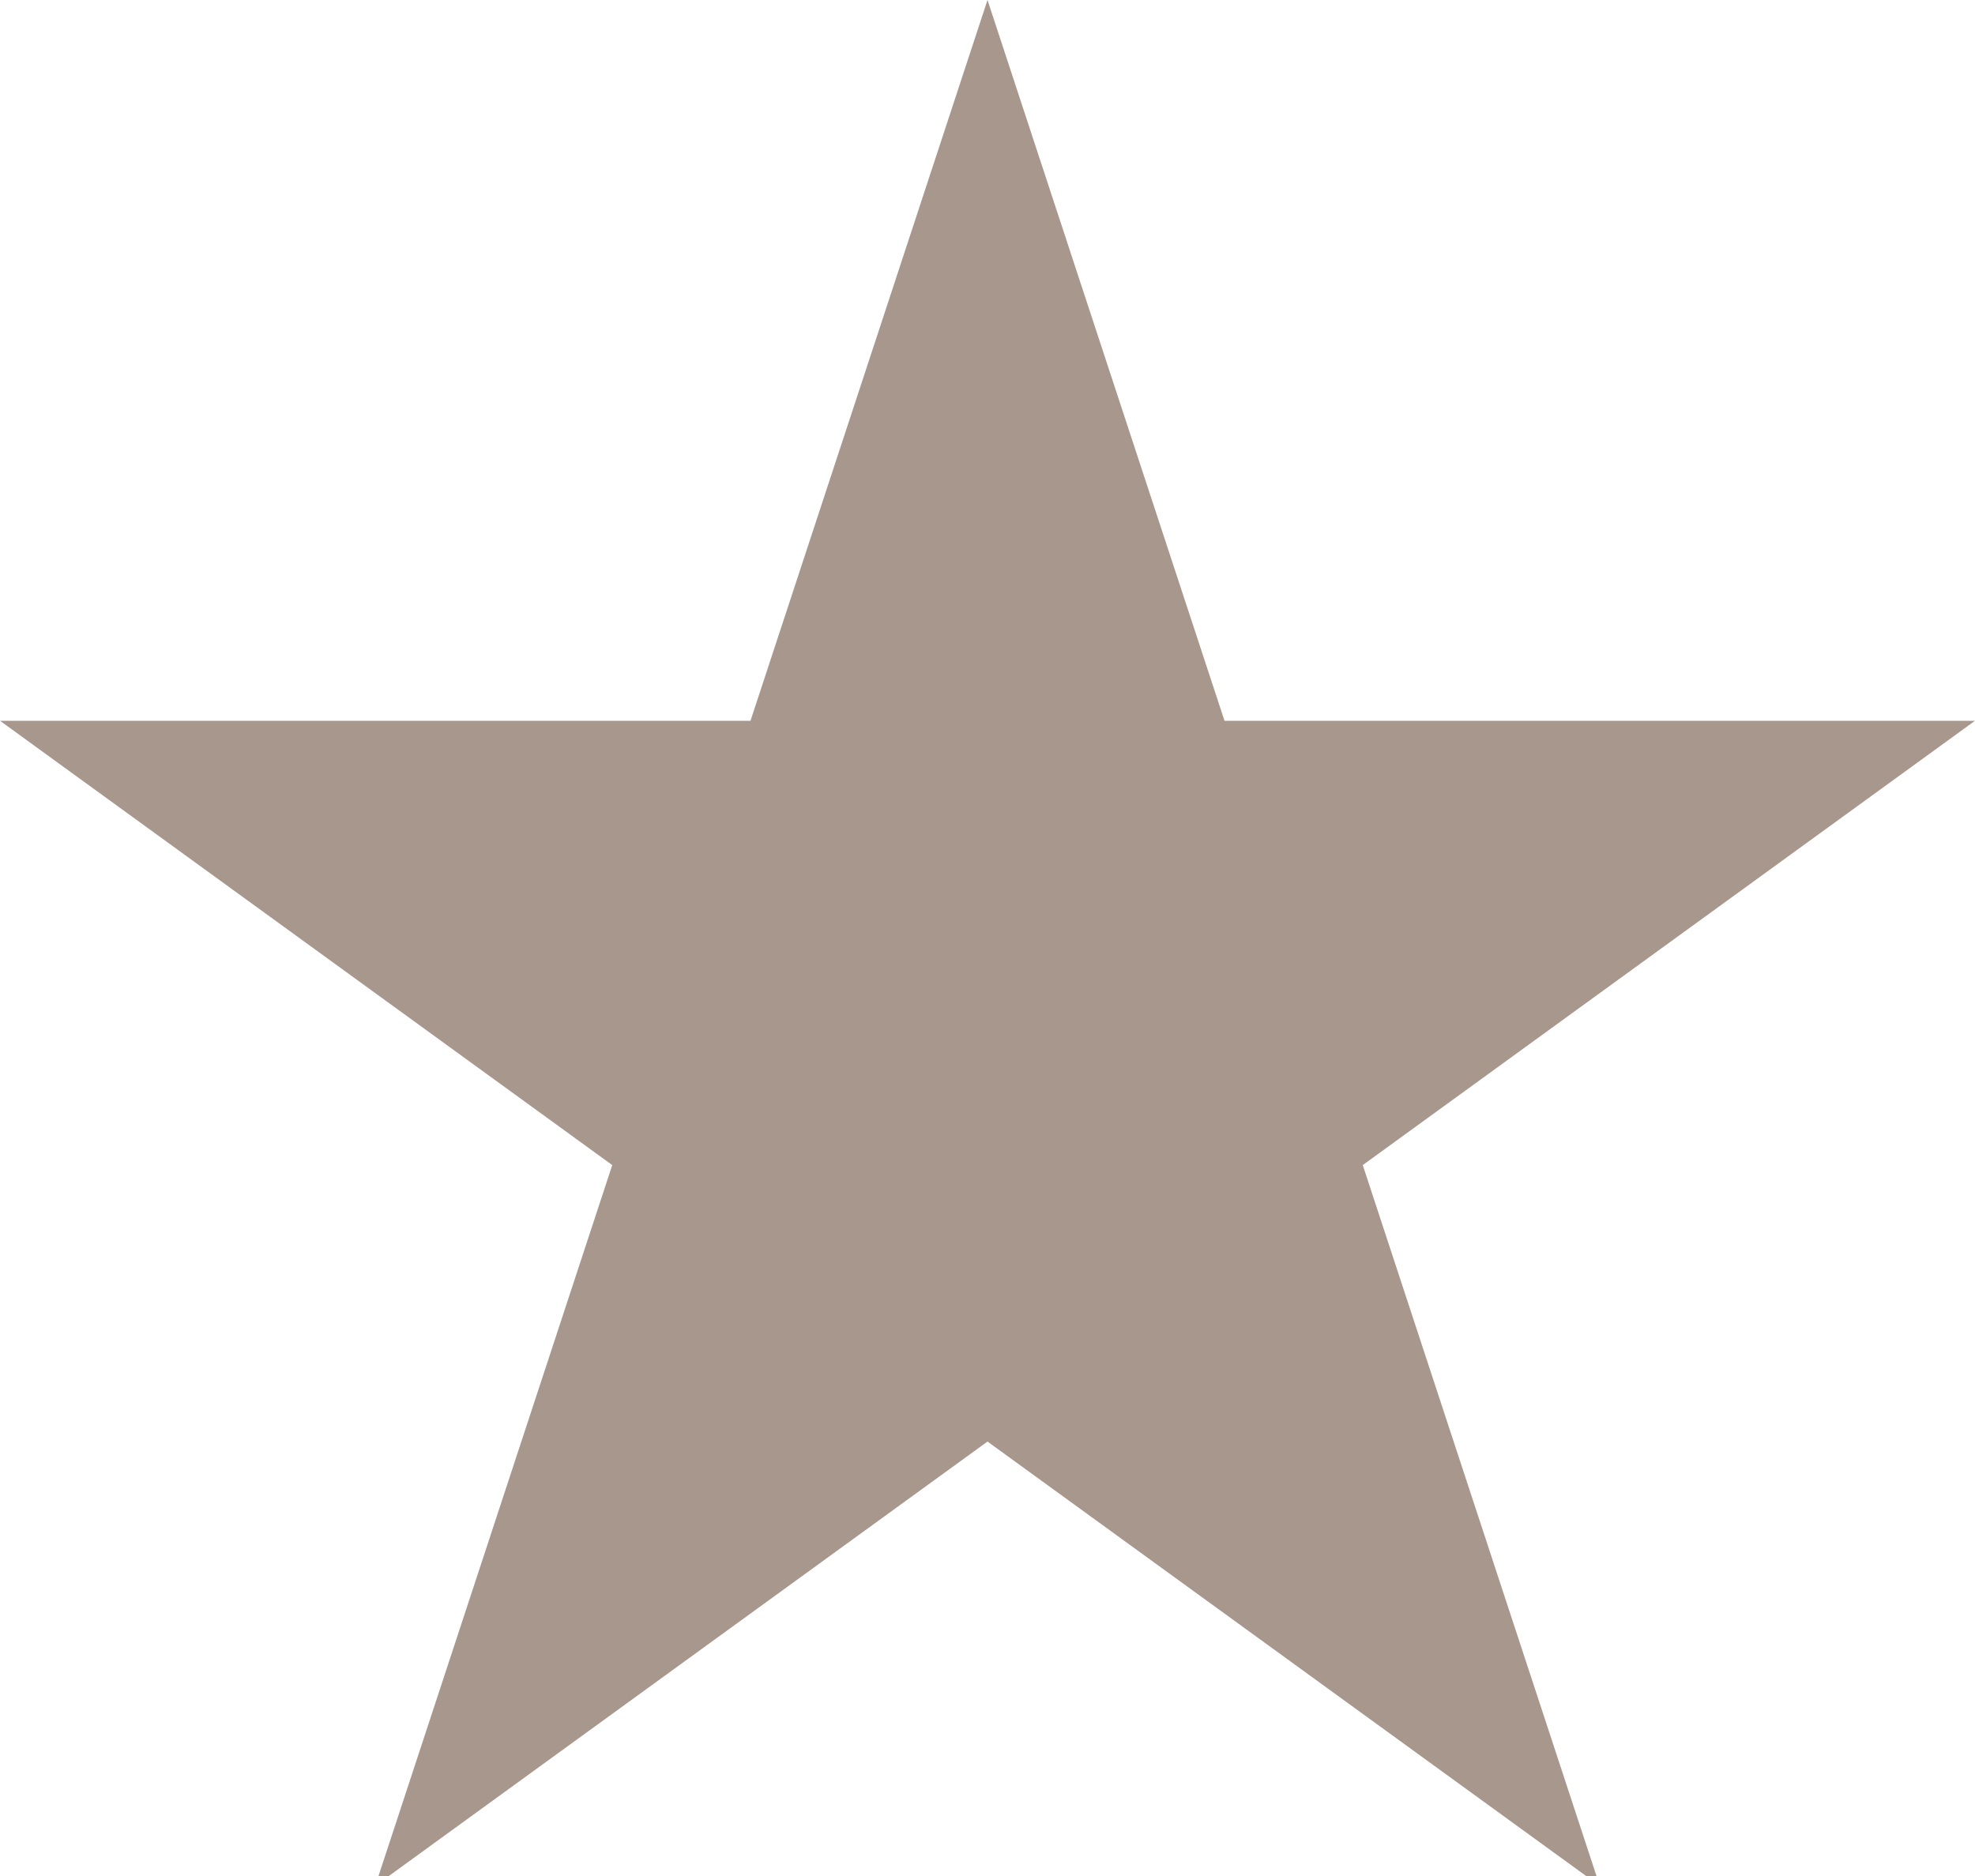 <?xml version="1.0" encoding="UTF-8"?> <svg xmlns="http://www.w3.org/2000/svg" id="Layer_1" version="1.1" viewBox="0 0 20 19"><defs><style> .st0 { fill: #a8978d; } </style></defs><path class="st0" d="M10,0l2.4,7.3h7.6l-6.2,4.5,2.4,7.3-6.2-4.5-6.2,4.5,2.4-7.3L0,7.3h7.6L10,0Z"></path></svg> 
